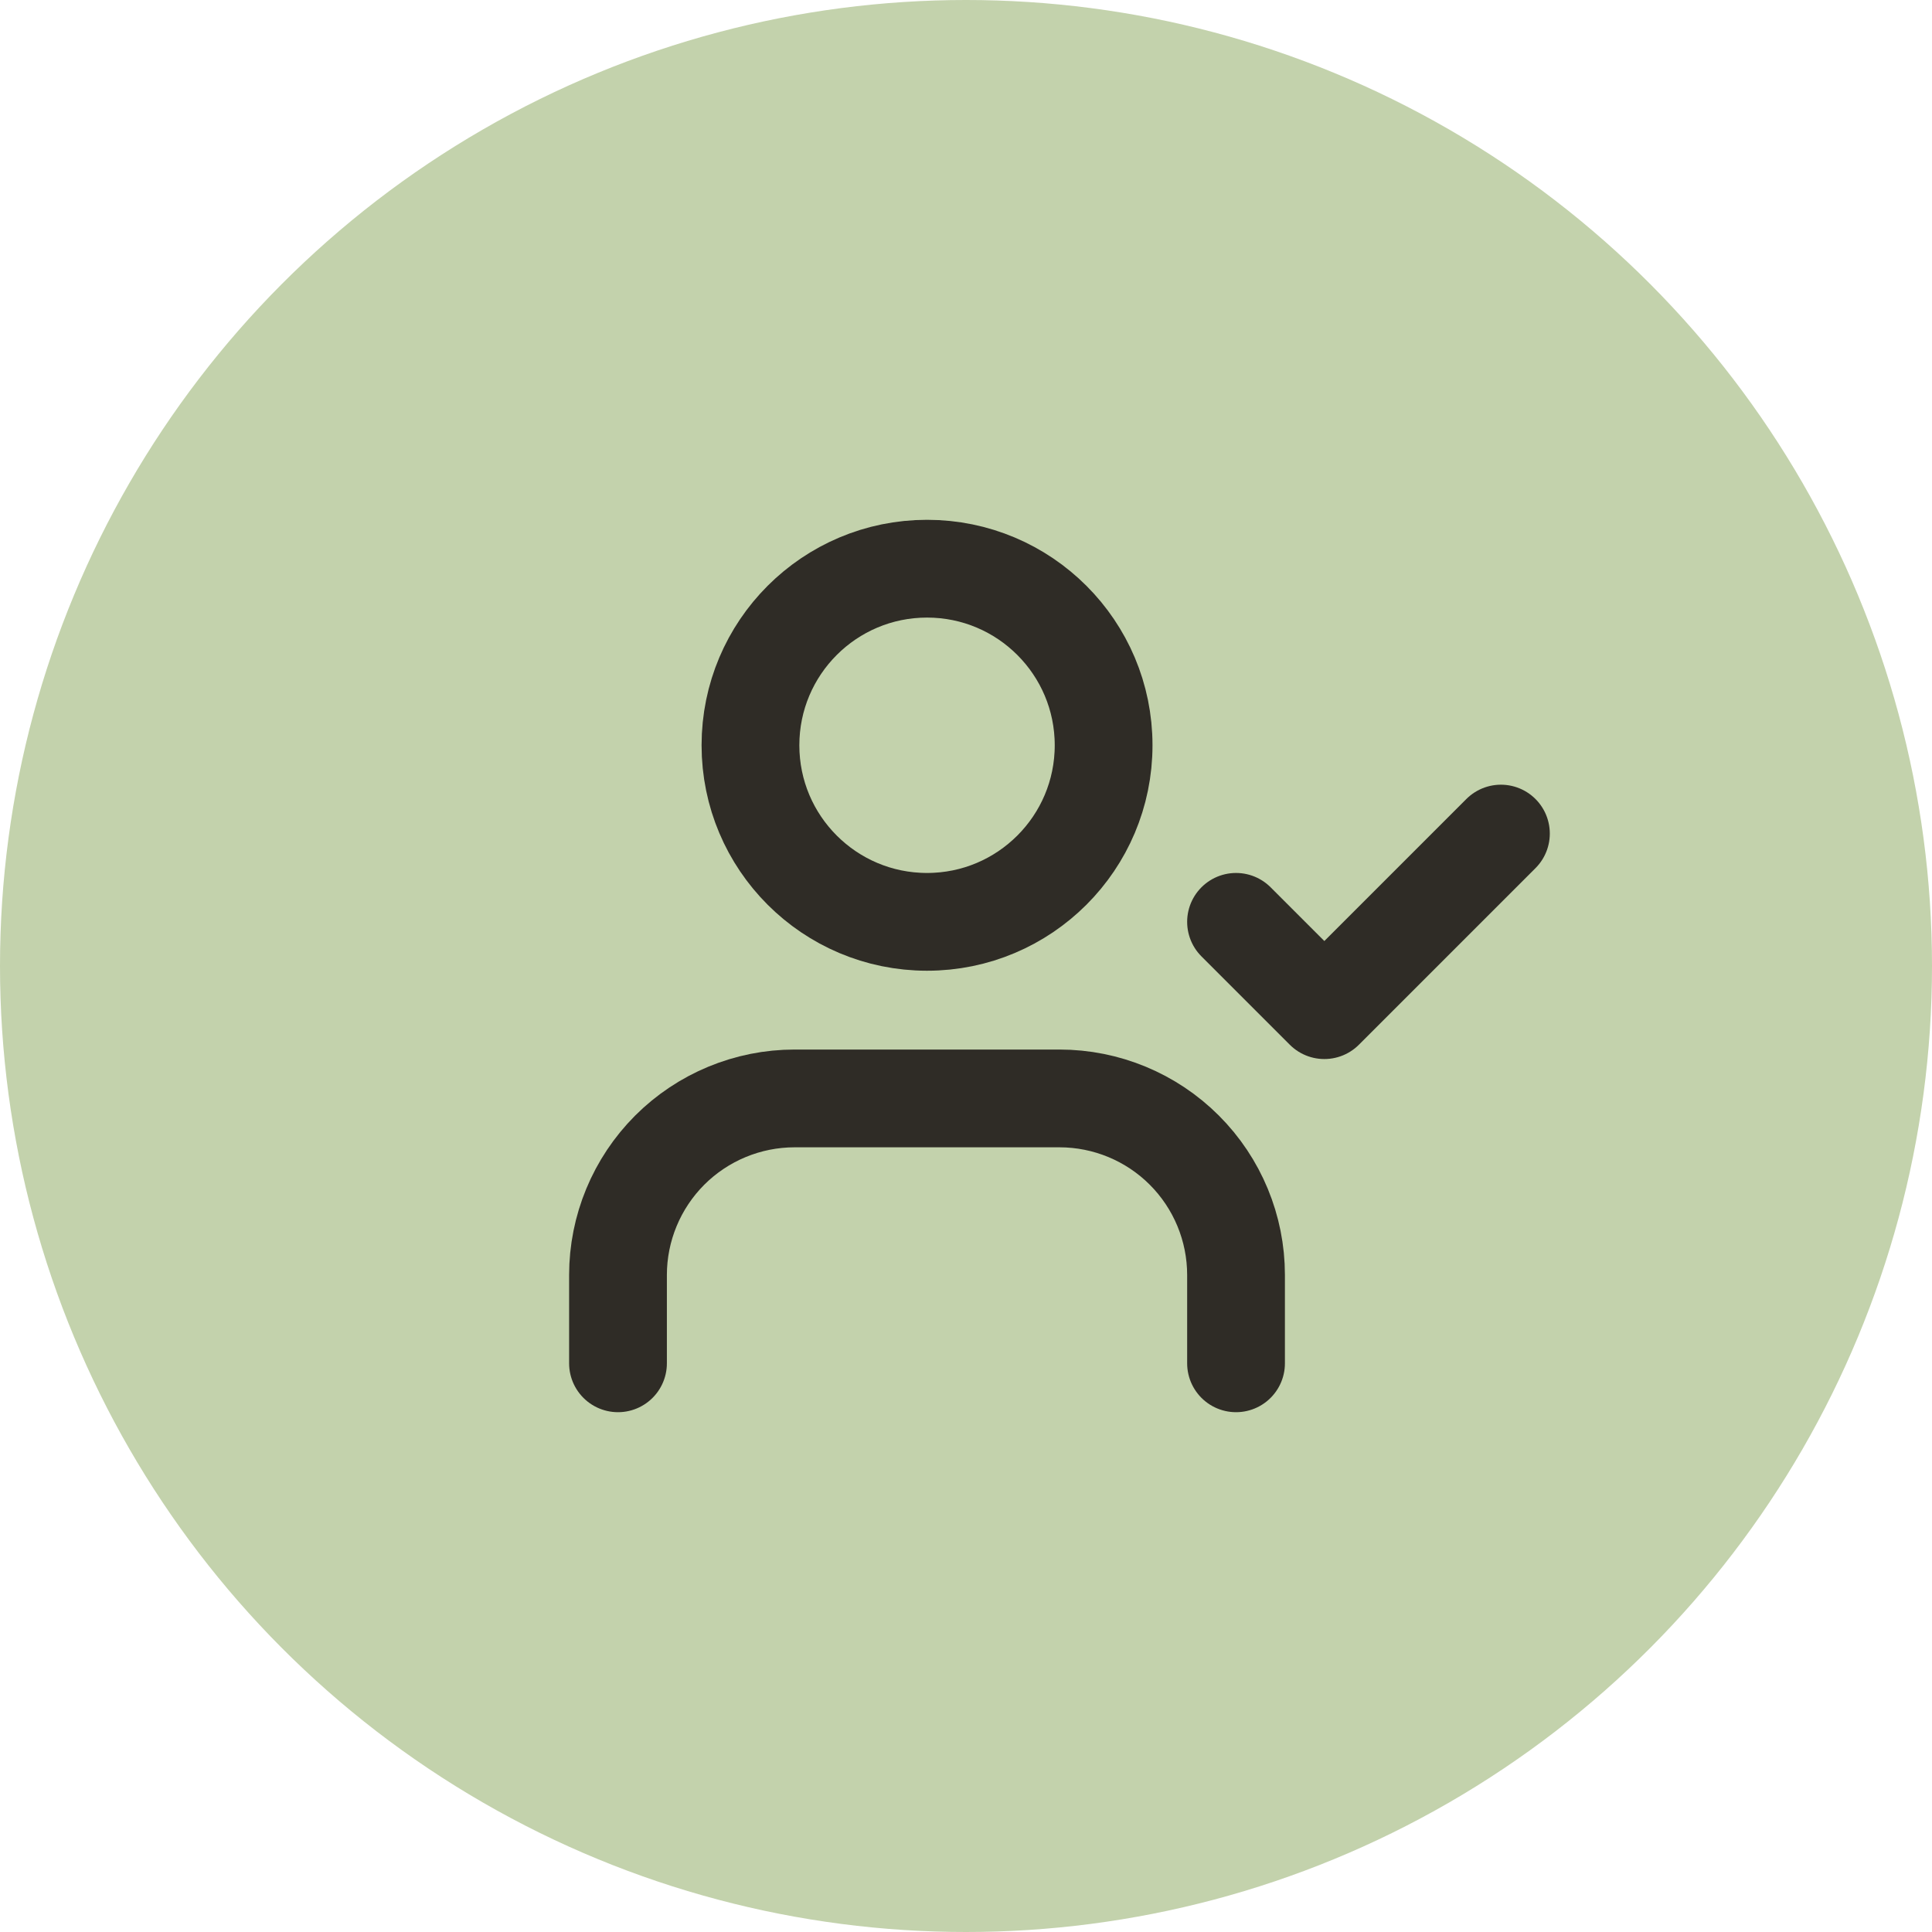 <?xml version="1.0" encoding="UTF-8"?>
<svg xmlns="http://www.w3.org/2000/svg" width="48" height="48" viewBox="0 0 48 48" fill="none">
  <circle cx="24" cy="24" r="24" fill="#C3D2AC"></circle>
  <path d="M30.709 33.871V31.677C30.709 30.514 30.247 29.398 29.424 28.575C28.602 27.753 27.486 27.29 26.322 27.29H19.742C18.578 27.29 17.462 27.753 16.639 28.575C15.817 29.398 15.354 30.514 15.354 31.677V33.871" stroke="#2F2C26" stroke-width="2.429" stroke-linecap="round" stroke-linejoin="round"></path>
  <path d="M23.032 22.903C25.455 22.903 27.419 20.939 27.419 18.516C27.419 16.093 25.455 14.129 23.032 14.129C20.609 14.129 18.645 16.093 18.645 18.516C18.645 20.939 20.609 22.903 23.032 22.903Z" stroke="#2F2C26" stroke-width="2.429" stroke-linecap="round" stroke-linejoin="round"></path>
  <path d="M30.709 22.903L32.903 25.097L37.29 20.71" stroke="#2F2C26" stroke-width="2.429" stroke-linecap="round" stroke-linejoin="round"></path>
</svg>
